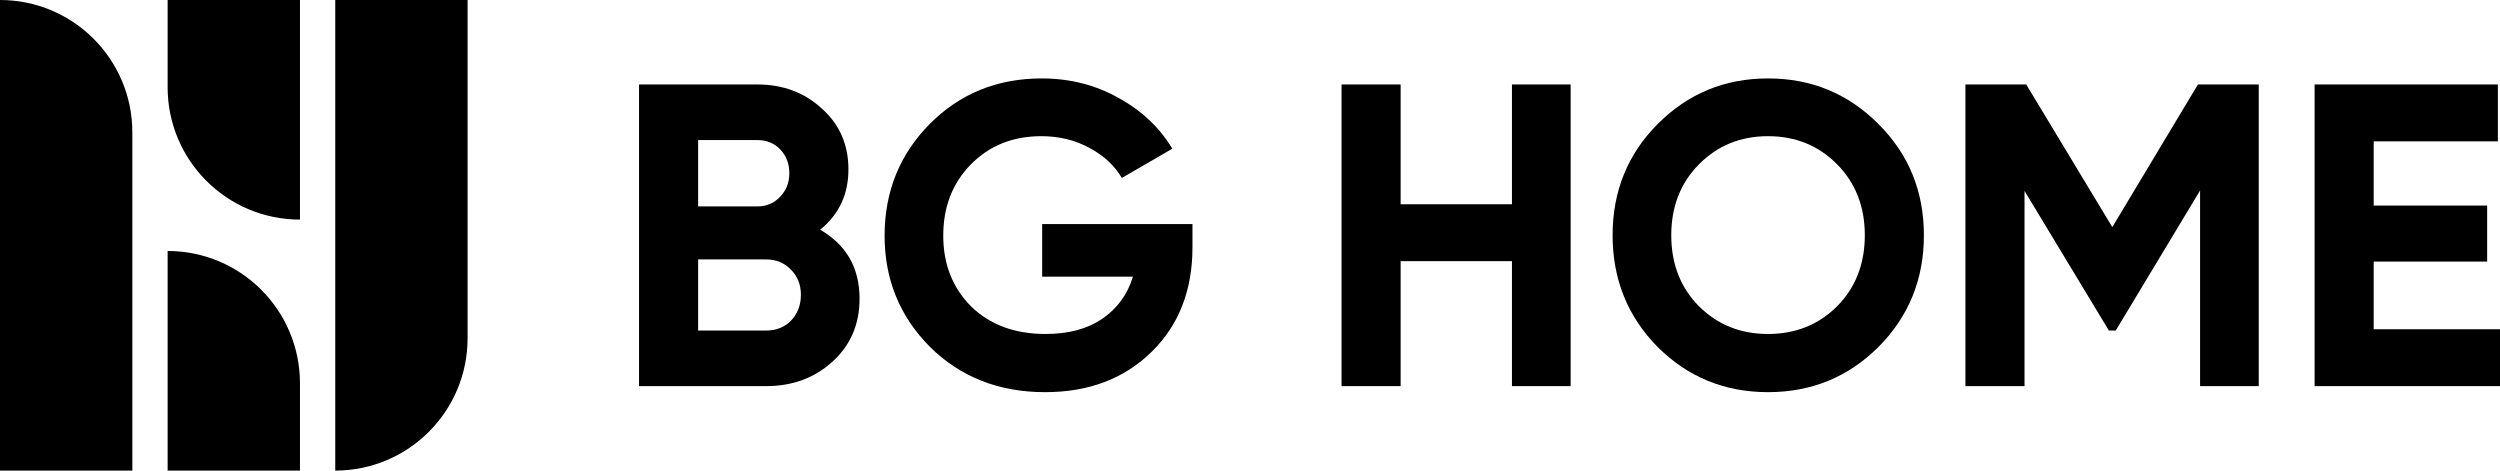 <?xml version="1.0" encoding="UTF-8"?> <svg xmlns="http://www.w3.org/2000/svg" width="425" height="80" viewBox="0 0 425 80" fill="none"><path d="M22.497 22.497C22.497 10.072 12.425 0 0 0V80H22.497V22.497Z" fill="black"></path><path d="M79.49 0H56.993V80C69.418 80 79.49 69.928 79.49 57.503V0Z" fill="black"></path><path d="M50.994 80H28.497V42.667C40.922 42.667 50.994 52.739 50.994 65.164V80Z" fill="black"></path><path d="M28.497 14.836C28.497 27.261 38.569 37.333 50.994 37.333V0H28.497V14.836Z" fill="black"></path><path d="M139.428 39.048C143.892 41.636 146.125 45.543 146.125 50.769C146.125 55.116 144.596 58.681 141.539 61.465C138.481 64.249 134.72 65.641 130.256 65.641H108.636V14.359H128.727C133.095 14.359 136.759 15.726 139.719 18.462C142.728 21.148 144.232 24.591 144.232 28.791C144.232 33.04 142.63 36.459 139.428 39.048ZM128.727 23.81H118.682V35.092H128.727C130.28 35.092 131.566 34.554 132.585 33.48C133.653 32.405 134.187 31.062 134.187 29.451C134.187 27.839 133.677 26.496 132.658 25.421C131.639 24.347 130.328 23.81 128.727 23.81ZM130.256 56.19C131.954 56.19 133.362 55.629 134.478 54.505C135.594 53.333 136.152 51.868 136.152 50.11C136.152 48.4 135.594 46.984 134.478 45.861C133.362 44.689 131.954 44.103 130.256 44.103H118.682V56.19H130.256Z" fill="black"></path><path d="M202.719 38.095V42.051C202.719 49.377 200.389 55.311 195.731 59.853C191.072 64.396 185.054 66.667 177.678 66.667C169.816 66.667 163.289 64.103 158.097 58.974C152.953 53.797 150.381 47.497 150.381 40.073C150.381 32.601 152.928 26.276 158.024 21.099C163.168 15.922 169.525 13.333 177.096 13.333C181.851 13.333 186.195 14.432 190.125 16.63C194.056 18.779 197.114 21.661 199.297 25.275L190.708 30.256C189.495 28.156 187.651 26.447 185.176 25.128C182.749 23.81 180.032 23.15 177.023 23.15C172.17 23.15 168.166 24.762 165.012 27.985C161.906 31.16 160.353 35.189 160.353 40.073C160.353 44.908 161.93 48.913 165.085 52.088C168.288 55.214 172.51 56.777 177.751 56.777C181.633 56.777 184.836 55.922 187.359 54.212C189.931 52.454 191.678 50.061 192.6 47.033H177.168V38.095H202.719Z" fill="black"></path><path d="M257.033 14.359H267.006V65.641H257.033V44.396H238.107V65.641H228.062V14.359H238.107V34.725H257.033V14.359Z" fill="black"></path><path d="M319.347 58.974C314.203 64.103 307.943 66.667 300.566 66.667C293.19 66.667 286.93 64.103 281.786 58.974C276.69 53.797 274.143 47.473 274.143 40C274.143 32.527 276.69 26.227 281.786 21.099C286.93 15.922 293.19 13.333 300.566 13.333C307.943 13.333 314.203 15.922 319.347 21.099C324.491 26.227 327.063 32.527 327.063 40C327.063 47.473 324.491 53.797 319.347 58.974ZM288.847 52.088C292.001 55.214 295.908 56.777 300.566 56.777C305.225 56.777 309.132 55.214 312.286 52.088C315.44 48.913 317.018 44.884 317.018 40C317.018 35.116 315.44 31.087 312.286 27.912C309.132 24.737 305.225 23.15 300.566 23.15C295.908 23.15 292.001 24.737 288.847 27.912C285.692 31.087 284.115 35.116 284.115 40C284.115 44.884 285.692 48.913 288.847 52.088Z" fill="black"></path><path d="M383.986 14.359V65.641H374.014V32.381L359.674 56.19H358.509L344.169 32.454V65.641H334.123V14.359H344.46L359.091 38.608L373.65 14.359H383.986Z" fill="black"></path><path d="M403.526 55.971H425V65.641H393.481V14.359H424.636V24.029H403.526V34.945H422.816V44.469H403.526V55.971Z" fill="black"></path></svg> 